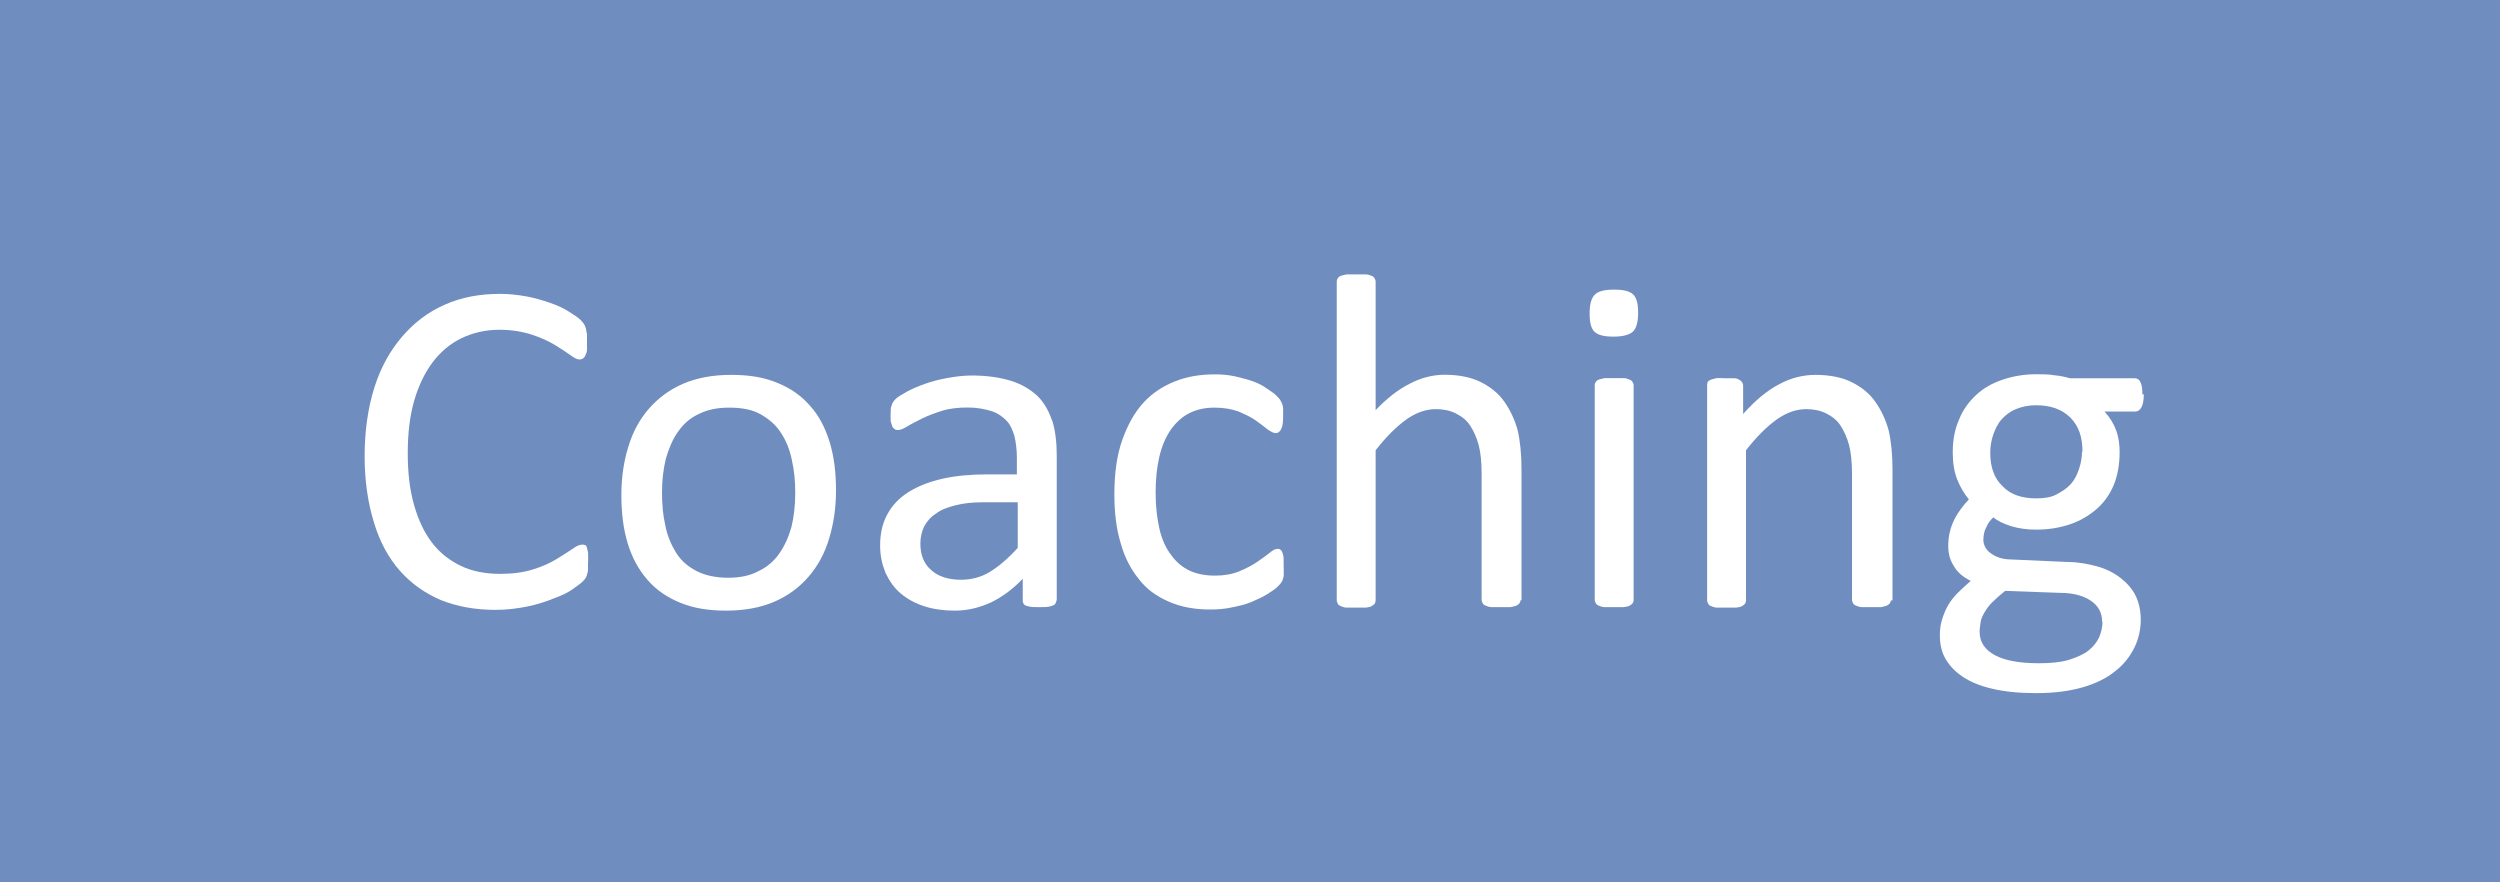 <?xml version="1.0" encoding="UTF-8"?>
<svg id="Ebene_1" data-name="Ebene 1" xmlns="http://www.w3.org/2000/svg" viewBox="0 0 200 70.6">
  <defs>
    <style>
      .cls-1 {
        fill: #fff;
      }

      .cls-2 {
        fill: #708dc0;
      }
    </style>
  </defs>
  <rect class="cls-2" width="200" height="70.6"/>
  <g>
    <path class="cls-1" d="M47.04,45v.55s0,.27-.08.39c0,.12-.08.24-.12.31-.04.08-.16.2-.27.31s-.39.31-.78.59-.9.51-1.53.74c-.59.24-1.29.47-2.08.63s-1.65.27-2.55.27c-1.61,0-3.06-.27-4.35-.78-1.29-.55-2.39-1.33-3.29-2.35s-1.61-2.31-2.08-3.88c-.47-1.53-.74-3.29-.74-5.29s.27-3.88.78-5.49c.51-1.61,1.25-2.94,2.23-4.08s2.08-1.96,3.41-2.55c1.33-.59,2.78-.86,4.43-.86.71,0,1.41.08,2.08.2s1.29.31,1.88.51,1.1.43,1.53.71c.43.27.74.47.94.67s.27.31.31.39.08.2.12.31c0,.12.04.27.08.43v1.25c0,.2-.08.31-.12.43s-.12.2-.2.27c-.08.04-.16.08-.27.08-.2,0-.43-.12-.74-.35s-.74-.51-1.25-.82-1.14-.59-1.84-.82-1.61-.39-2.59-.39c-1.1,0-2.12.24-3.02.67-.9.43-1.69,1.1-2.31,1.92s-1.14,1.88-1.49,3.1c-.35,1.22-.51,2.63-.51,4.19s.16,2.94.51,4.16.82,2.2,1.45,3.02,1.41,1.41,2.31,1.84c.9.43,1.96.63,3.14.63.98,0,1.84-.12,2.59-.35s1.37-.51,1.88-.82c.51-.31.94-.59,1.29-.82.31-.24.59-.35.78-.35.08,0,.16,0,.24.04.08,0,.12.12.16.24,0,.12.08.27.08.43v.71h0v.04Z"/>
    <path class="cls-1" d="M66.88,39.24c0,1.41-.2,2.7-.55,3.84-.35,1.18-.9,2.2-1.65,3.06-.74.86-1.65,1.53-2.74,2s-2.39.71-3.84.71-2.63-.2-3.68-.63-1.92-1.02-2.63-1.84-1.22-1.76-1.57-2.9-.51-2.43-.51-3.88.2-2.7.55-3.84c.35-1.18.9-2.2,1.65-3.06s1.65-1.53,2.74-2c1.1-.47,2.35-.71,3.84-.71s2.63.2,3.68.63c1.06.43,1.92,1.02,2.63,1.84.71.78,1.22,1.76,1.57,2.9s.51,2.43.51,3.88ZM63.62,39.44c0-.94-.08-1.8-.27-2.63-.16-.82-.47-1.57-.86-2.16-.39-.63-.94-1.1-1.61-1.49s-1.53-.55-2.55-.55c-.94,0-1.72.16-2.43.51-.67.31-1.22.78-1.65,1.41-.43.59-.74,1.33-.98,2.16-.2.82-.31,1.72-.31,2.7s.08,1.84.27,2.67c.16.82.47,1.53.86,2.16s.94,1.1,1.61,1.45,1.53.55,2.55.55c.94,0,1.72-.16,2.39-.51.67-.31,1.25-.78,1.69-1.41s.74-1.29.98-2.12c.2-.82.31-1.72.31-2.74Z"/>
    <path class="cls-1" d="M84.52,48.02s-.04.27-.16.35-.24.12-.43.16-.43.04-.78.04-.59,0-.78-.04-.35-.08-.43-.16c-.08-.08-.12-.2-.12-.35v-1.72c-.74.78-1.57,1.41-2.51,1.88-.94.43-1.88.67-2.94.67-.9,0-1.72-.12-2.43-.35-.74-.24-1.37-.59-1.88-1.02s-.9-.98-1.22-1.65c-.27-.67-.43-1.37-.43-2.2,0-.98.2-1.8.59-2.51s.94-1.29,1.69-1.76,1.65-.82,2.7-1.06,2.27-.35,3.61-.35h2.35v-1.33c0-.67-.08-1.25-.2-1.76-.16-.51-.35-.94-.67-1.25s-.71-.59-1.22-.74-1.1-.27-1.84-.27c-.78,0-1.49.08-2.08.27s-1.14.39-1.61.63c-.47.24-.86.43-1.18.63s-.55.27-.71.27c-.12,0-.2,0-.27-.08-.08-.04-.16-.12-.2-.24-.04-.12-.08-.24-.12-.39v-.51c0-.31,0-.59.08-.74.04-.2.16-.35.31-.51s.47-.35.9-.59.9-.43,1.45-.63c.55-.2,1.14-.35,1.8-.47.67-.12,1.29-.2,1.96-.2,1.22,0,2.27.16,3.14.43s1.57.71,2.12,1.22c.55.55.9,1.22,1.18,2,.24.78.35,1.72.35,2.78v11.56h-.04ZM81.38,40.18h-2.7c-.86,0-1.61.08-2.23.24s-1.18.35-1.57.67c-.43.27-.74.63-.94,1.02s-.31.86-.31,1.37c0,.9.27,1.61.86,2.12.55.51,1.37.78,2.39.78.82,0,1.61-.2,2.31-.63s1.45-1.06,2.23-1.92v-3.65h-.04Z"/>
    <path class="cls-1" d="M102.7,45.39v.55s0,.27-.08.39c0,.12-.08.2-.12.27-.04.08-.16.2-.31.35s-.43.35-.82.59c-.39.24-.82.43-1.29.63s-.98.31-1.57.43c-.55.12-1.14.16-1.72.16-1.22,0-2.31-.2-3.29-.63s-1.76-.98-2.39-1.8c-.63-.78-1.14-1.72-1.45-2.86-.35-1.14-.51-2.43-.51-3.92,0-1.69.2-3.14.63-4.35s.98-2.2,1.69-2.98,1.57-1.33,2.55-1.72,2.04-.55,3.18-.55c.55,0,1.06.04,1.61.16.51.12.98.24,1.41.39s.82.35,1.14.59c.35.24.59.39.74.55s.27.27.31.35.12.2.16.31.08.27.08.39v.59c0,.51-.04.82-.16,1.06-.12.2-.24.31-.43.31s-.39-.12-.67-.31c-.24-.2-.55-.43-.94-.71s-.82-.47-1.37-.71c-.55-.2-1.18-.31-1.92-.31-1.53,0-2.67.59-3.49,1.76s-1.22,2.86-1.22,5.06c0,1.1.12,2.08.31,2.9s.51,1.53.94,2.08c.39.55.9.98,1.49,1.25.59.27,1.25.39,2.04.39.71,0,1.37-.12,1.92-.35s1.02-.47,1.41-.74.74-.51,1.02-.74c.27-.24.47-.31.63-.31.08,0,.16,0,.24.08.08.04.12.16.16.27s.08.27.08.47v.67h.04Z"/>
    <path class="cls-1" d="M121.64,47.98s0,.2-.08.27c-.04.08-.12.12-.24.2-.12.04-.27.08-.47.12h-1.53c-.2,0-.35-.08-.47-.12s-.2-.12-.24-.2-.08-.16-.08-.27v-10.04c0-.98-.08-1.76-.24-2.35s-.39-1.1-.67-1.53c-.27-.43-.67-.74-1.14-.98s-1.02-.35-1.61-.35c-.78,0-1.57.27-2.35.82s-1.61,1.37-2.47,2.47v12s0,.2-.08.27c-.04.08-.12.12-.24.2s-.27.08-.47.12h-1.53c-.2,0-.35-.08-.47-.12s-.2-.12-.24-.2-.08-.16-.08-.27v-25.48s0-.2.08-.27c.04-.08.12-.16.24-.2s.27-.08.47-.12h1.53c.2,0,.35.08.47.12s.2.12.24.2.08.16.08.27v10.27c.9-.94,1.8-1.65,2.74-2.12.9-.47,1.84-.71,2.78-.71,1.14,0,2.12.2,2.9.59s1.41.9,1.88,1.57.82,1.41,1.06,2.27c.2.86.31,1.92.31,3.14v10.47h-.12v-.04Z"/>
    <path class="cls-1" d="M131.05,25.05c0,.74-.16,1.25-.43,1.49s-.78.39-1.53.39-1.25-.12-1.53-.39-.39-.74-.39-1.49.16-1.25.43-1.49c.27-.27.78-.39,1.53-.39s1.25.12,1.53.39c.27.27.39.74.39,1.49ZM130.69,47.98s0,.2-.08.27c-.04.08-.12.12-.24.2s-.27.08-.47.12h-1.53c-.2,0-.35-.08-.47-.12s-.2-.12-.24-.2-.08-.16-.08-.27v-17.17s0-.16.08-.24c.04-.08.12-.16.24-.2s.27-.08.47-.12h1.53c.2,0,.35.08.47.12s.2.12.24.2.08.16.08.24v17.17Z"/>
    <path class="cls-1" d="M151.27,47.98s0,.2-.08.27c-.04.08-.12.12-.24.2-.12.04-.27.08-.47.12h-1.53c-.2,0-.35-.08-.47-.12s-.2-.12-.24-.2-.08-.16-.08-.27v-10.04c0-.98-.08-1.76-.24-2.35s-.39-1.1-.67-1.53c-.27-.43-.67-.74-1.14-.98s-1.02-.35-1.61-.35c-.78,0-1.57.27-2.35.82s-1.61,1.37-2.47,2.47v12s0,.2-.08.27c-.04.08-.12.12-.24.2s-.27.08-.47.12h-1.53c-.2,0-.35-.08-.47-.12s-.2-.12-.24-.2-.08-.16-.08-.27v-17.17s0-.2.04-.27c0-.08.12-.12.24-.2.12-.04.27-.08.43-.12s.43,0,.71,0h.71c.2,0,.31.04.43.12.12.04.16.12.24.2.04.08.08.16.08.27v2.27c.98-1.1,1.92-1.88,2.9-2.39.94-.51,1.92-.74,2.9-.74,1.14,0,2.12.2,2.9.59s1.41.9,1.88,1.57.82,1.41,1.06,2.27c.2.86.31,1.92.31,3.14v10.47h-.16v-.04Z"/>
    <path class="cls-1" d="M171.5,31.63c0,.43-.08.78-.2.98s-.27.31-.47.31h-2.47c.43.47.74.98.94,1.53s.27,1.14.27,1.72c0,.98-.16,1.88-.47,2.63-.31.74-.78,1.41-1.37,1.92s-1.29.94-2.12,1.22-1.72.43-2.7.43c-.71,0-1.37-.08-2-.27-.63-.2-1.1-.43-1.45-.71-.24.24-.43.47-.55.78-.16.27-.24.63-.24,1.02s.2.82.63,1.1c.43.31.98.47,1.65.47l4.47.2c.86,0,1.65.16,2.35.35s1.33.51,1.84.9c.51.39.94.86,1.22,1.41s.43,1.22.43,1.96-.16,1.53-.51,2.23-.82,1.33-1.53,1.88c-.67.55-1.53.98-2.59,1.29s-2.31.47-3.72.47-2.55-.12-3.53-.35-1.76-.55-2.39-.98-1.06-.9-1.37-1.45-.43-1.18-.43-1.84c0-.43.04-.82.16-1.22s.27-.78.47-1.14.47-.71.78-1.02.67-.63,1.06-.98c-.63-.31-1.1-.71-1.37-1.22-.31-.47-.43-1.02-.43-1.57,0-.78.16-1.45.47-2.08s.71-1.14,1.18-1.65c-.39-.47-.71-1.02-.94-1.61s-.35-1.29-.35-2.16c0-.98.16-1.84.51-2.63.31-.78.78-1.41,1.37-1.96.59-.55,1.29-.94,2.12-1.22s1.72-.43,2.67-.43c.51,0,1.02,0,1.45.08.43.04.86.12,1.25.24h5.17c.24,0,.39.12.47.31.12.2.16.55.16.98h.12v.04ZM166.6,36.14c0-1.18-.31-2.08-.98-2.74s-1.57-.98-2.74-.98c-.63,0-1.14.12-1.61.31s-.82.47-1.14.82-.51.78-.67,1.22c-.16.47-.24.94-.24,1.45,0,1.14.31,2.04.98,2.67.63.67,1.53.98,2.7.98.63,0,1.18-.08,1.61-.31s.82-.47,1.14-.82.51-.74.67-1.22c.16-.47.24-.94.24-1.41h0l.04.04ZM168.17,49.75c0-.74-.31-1.29-.9-1.69s-1.41-.63-2.43-.63l-4.43-.16c-.39.31-.74.63-1.02.9s-.47.55-.63.82-.27.51-.31.78-.08.51-.08.78c0,.82.43,1.45,1.25,1.88s2,.63,3.49.63c.94,0,1.76-.08,2.39-.27.63-.2,1.18-.43,1.57-.74s.67-.67.86-1.06c.16-.39.27-.82.27-1.25h-.04Z"/>
  </g>
</svg>